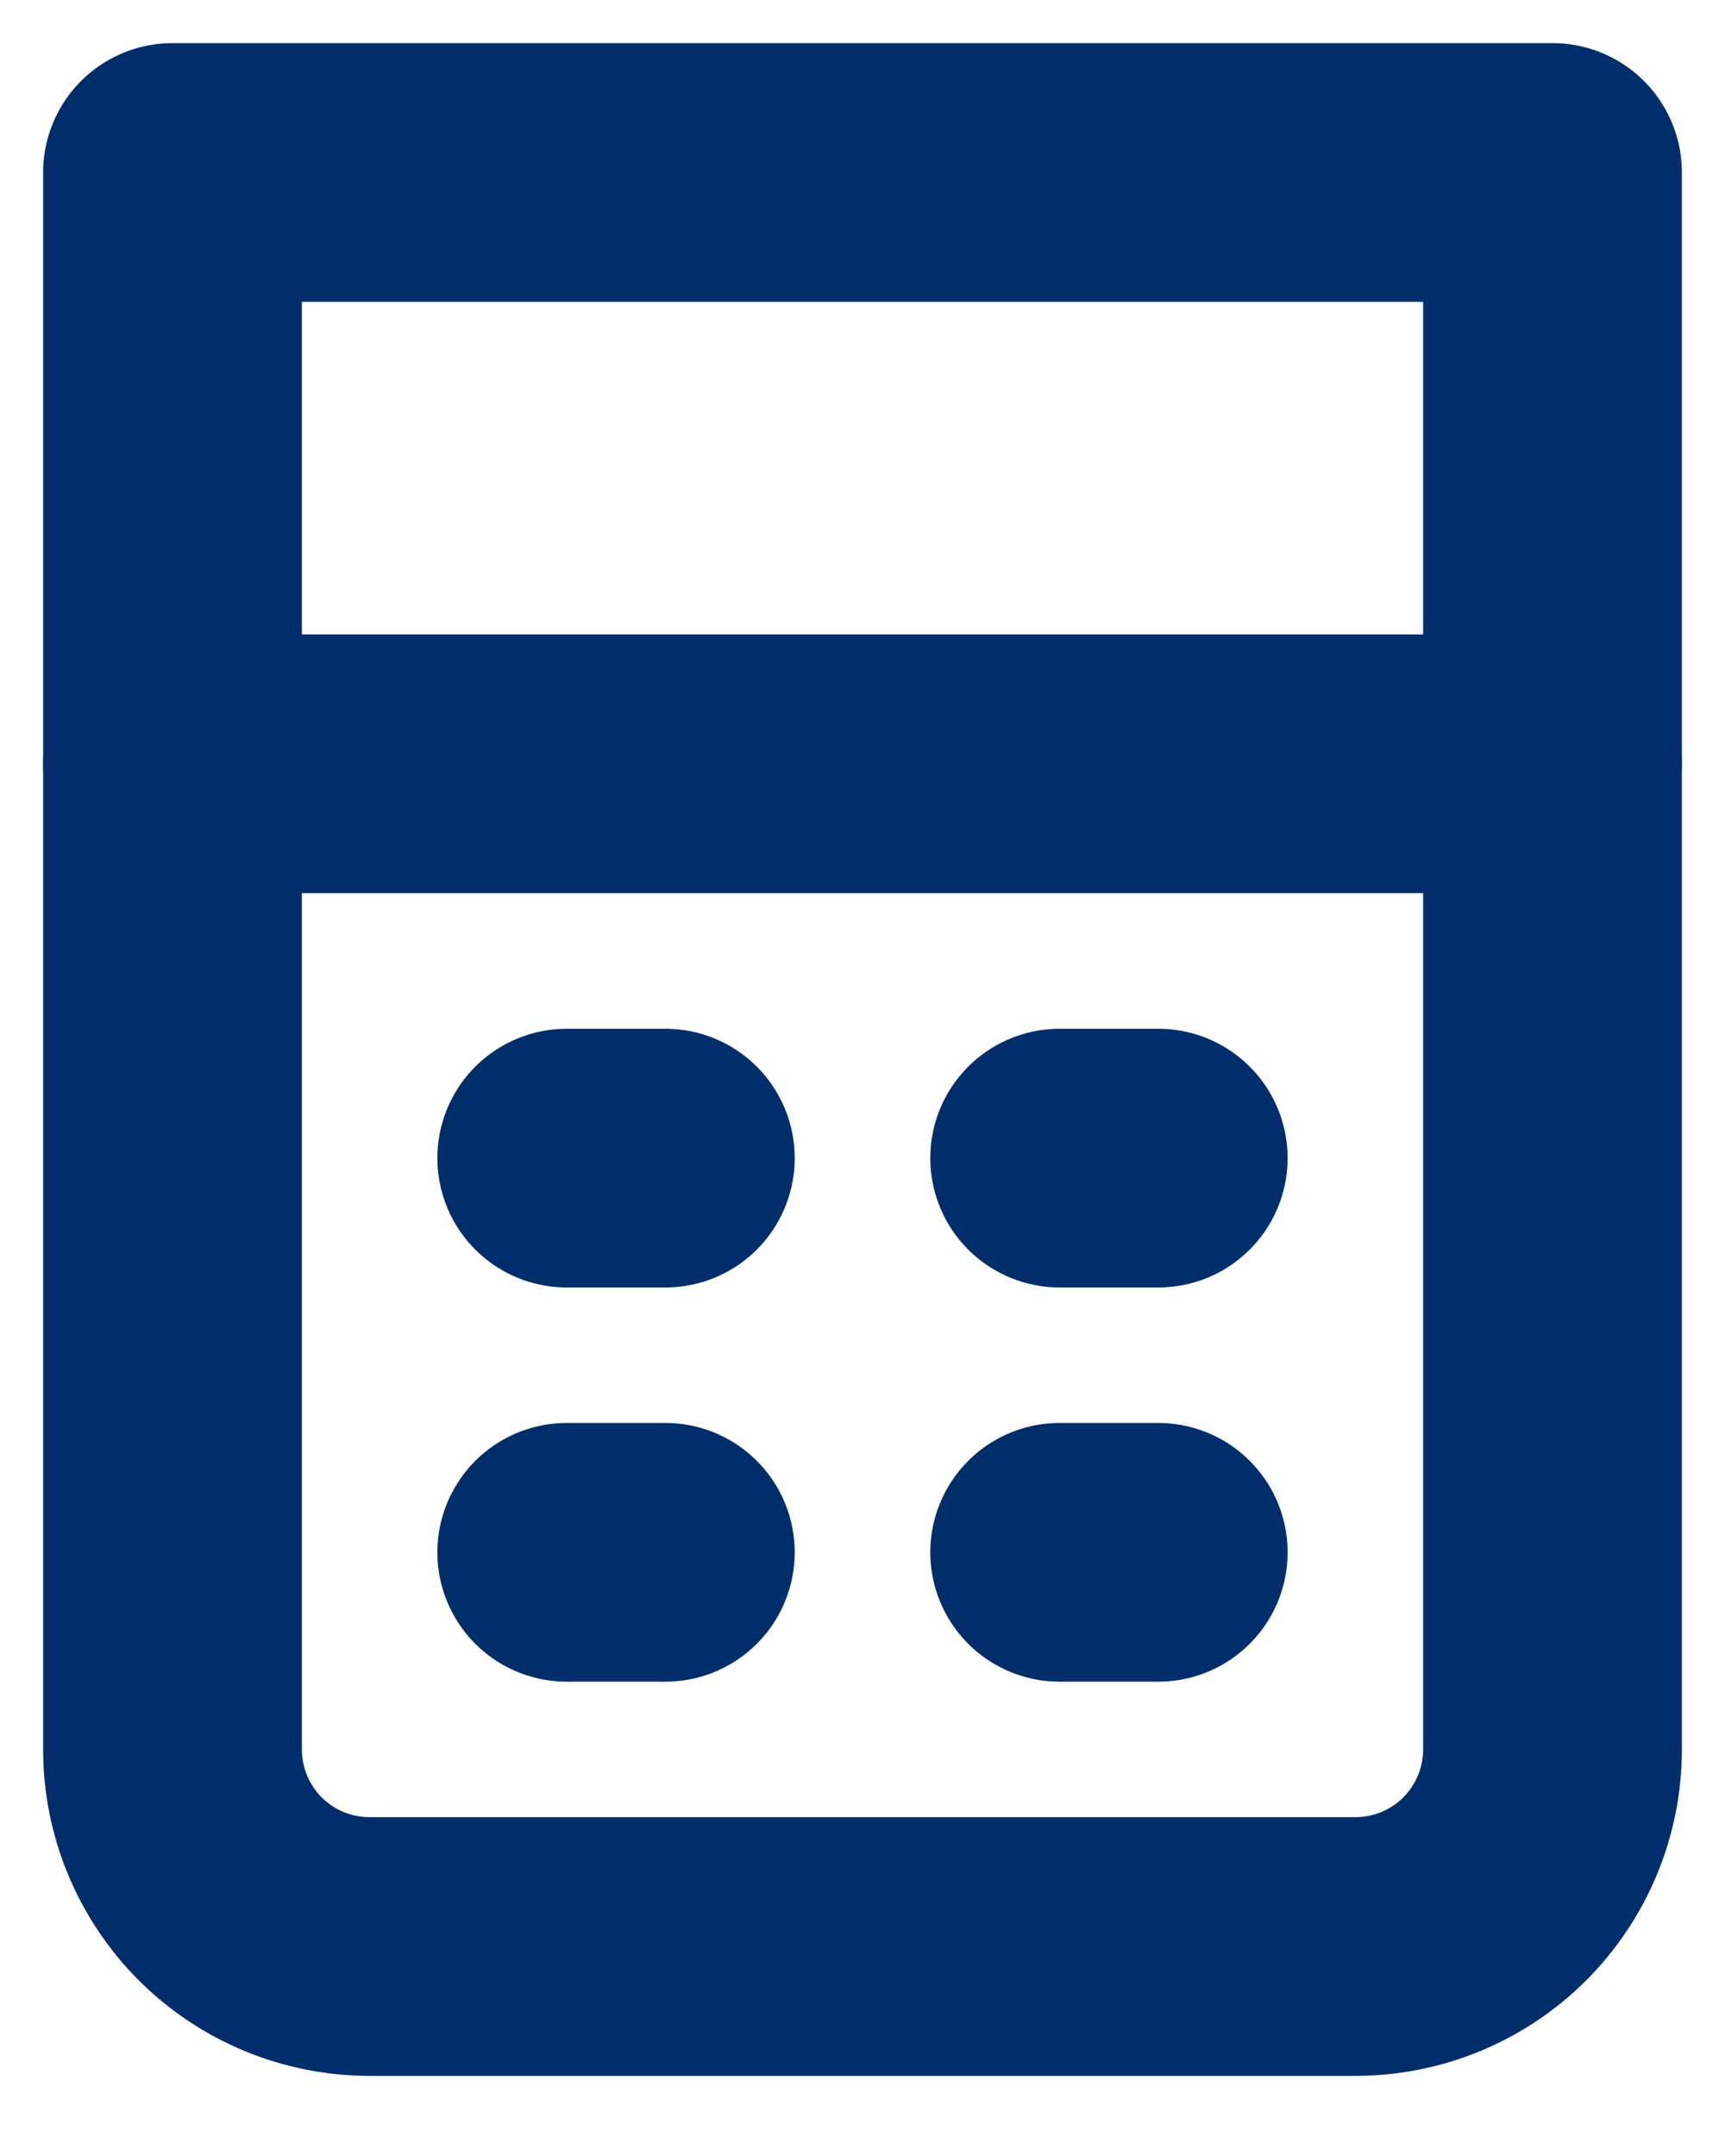 <svg width="20" height="25" viewBox="0 0 20 25" fill="none" xmlns="http://www.w3.org/2000/svg">
<path d="M2 2H18V20.286C18 20.892 17.759 21.473 17.331 21.902C16.902 22.331 16.32 22.571 15.714 22.571H4.286C3.68 22.571 3.098 22.331 2.669 21.902C2.241 21.473 2 20.892 2 20.286V2Z" stroke="#002E6B" stroke-width="3" stroke-linejoin="round"/>
<path d="M2 8.857H18M6.571 13.429H7.714M12.286 13.429H13.429M6.571 18H7.714M12.286 18H13.429" stroke="#002E6B" stroke-width="3" stroke-linecap="round"/>
</svg>
